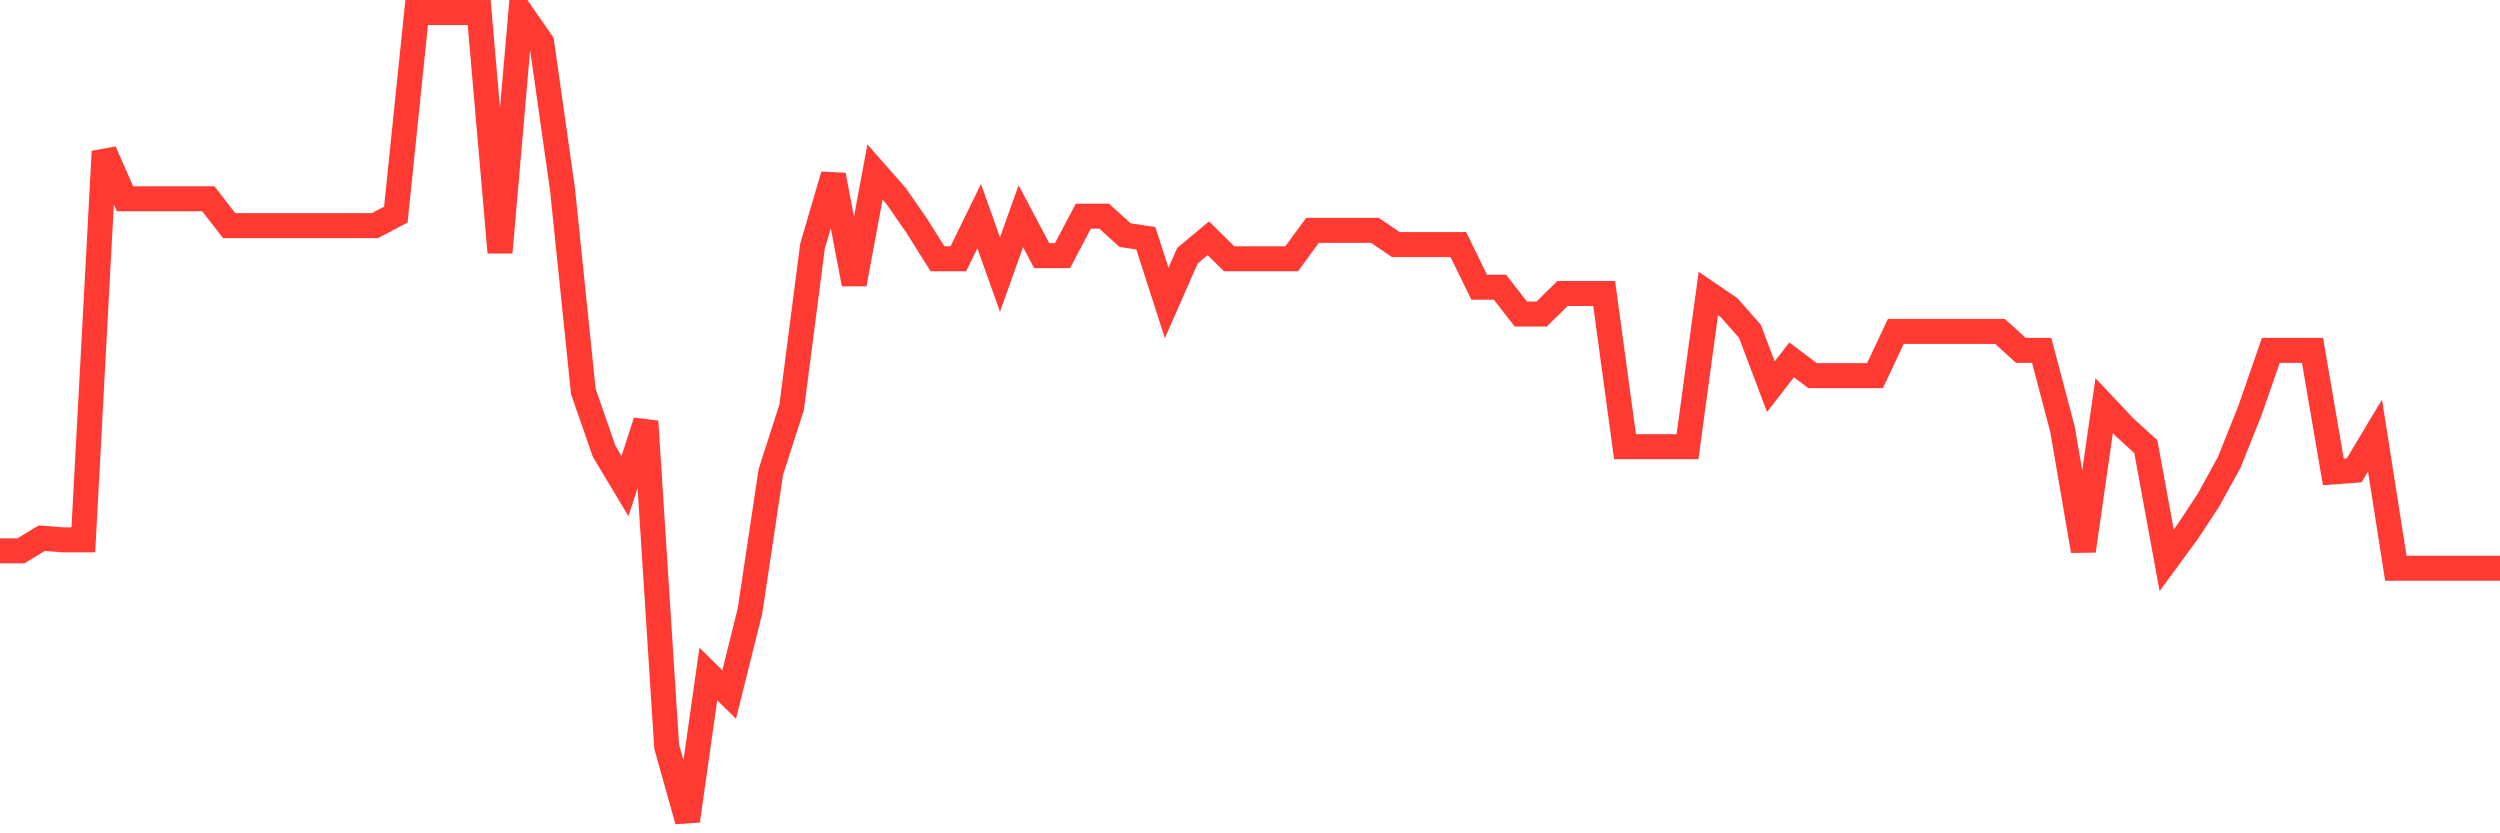 <svg
  xmlns="http://www.w3.org/2000/svg"
  xmlns:xlink="http://www.w3.org/1999/xlink"
  width="120"
  height="40"
  viewBox="0 0 120 40"
  preserveAspectRatio="none"
>
  <polyline
    points="0,26.441 1,26.441 2,25.835 3,25.911 4,25.911 5,7.269 6,9.542 7,9.542 8,9.542 9,9.542 10,9.542 11,10.83 12,10.83 13,10.83 14,10.83 15,10.83 16,10.83 17,10.83 18,10.83 19,10.3 20,0.6 21,0.6 22,0.6 23,0.6 24,12.119 25,0.6 26,2.04 27,9.088 28,18.788 29,21.667 30,23.334 31,20.227 32,35.838 33,39.4 34,32.352 35,33.337 36,29.321 37,22.652 38,19.545 39,11.816 40,8.405 41,13.634 42,8.254 43,9.391 44,10.83 45,12.422 46,12.422 47,10.376 48,13.18 49,10.376 50,12.27 51,12.27 52,10.376 53,10.376 54,11.285 55,11.437 56,14.544 57,12.27 58,11.437 59,12.422 60,12.422 61,12.422 62,12.422 63,11.058 64,11.058 65,11.058 66,11.058 67,11.74 68,11.74 69,11.74 70,11.74 71,13.786 72,13.786 73,15.074 74,15.074 75,14.089 76,14.089 77,14.089 78,21.44 79,21.44 80,21.44 81,21.44 82,14.089 83,14.771 84,15.908 85,18.56 86,17.272 87,18.03 88,18.03 89,18.03 90,18.03 91,15.908 92,15.908 93,15.908 94,15.908 95,15.908 96,15.908 97,16.817 98,16.817 99,20.606 100,26.441 101,19.47 102,20.53 103,21.44 104,26.896 105,25.532 106,24.016 107,22.198 108,19.697 109,16.817 110,16.817 111,16.817 112,22.652 113,22.577 114,20.909 115,27.275 116,27.275 117,27.275 118,27.275 119,27.275 120,27.275"
    fill="none"
    stroke="#ff3a33"
    stroke-width="1.2"
  >
  </polyline>
</svg>